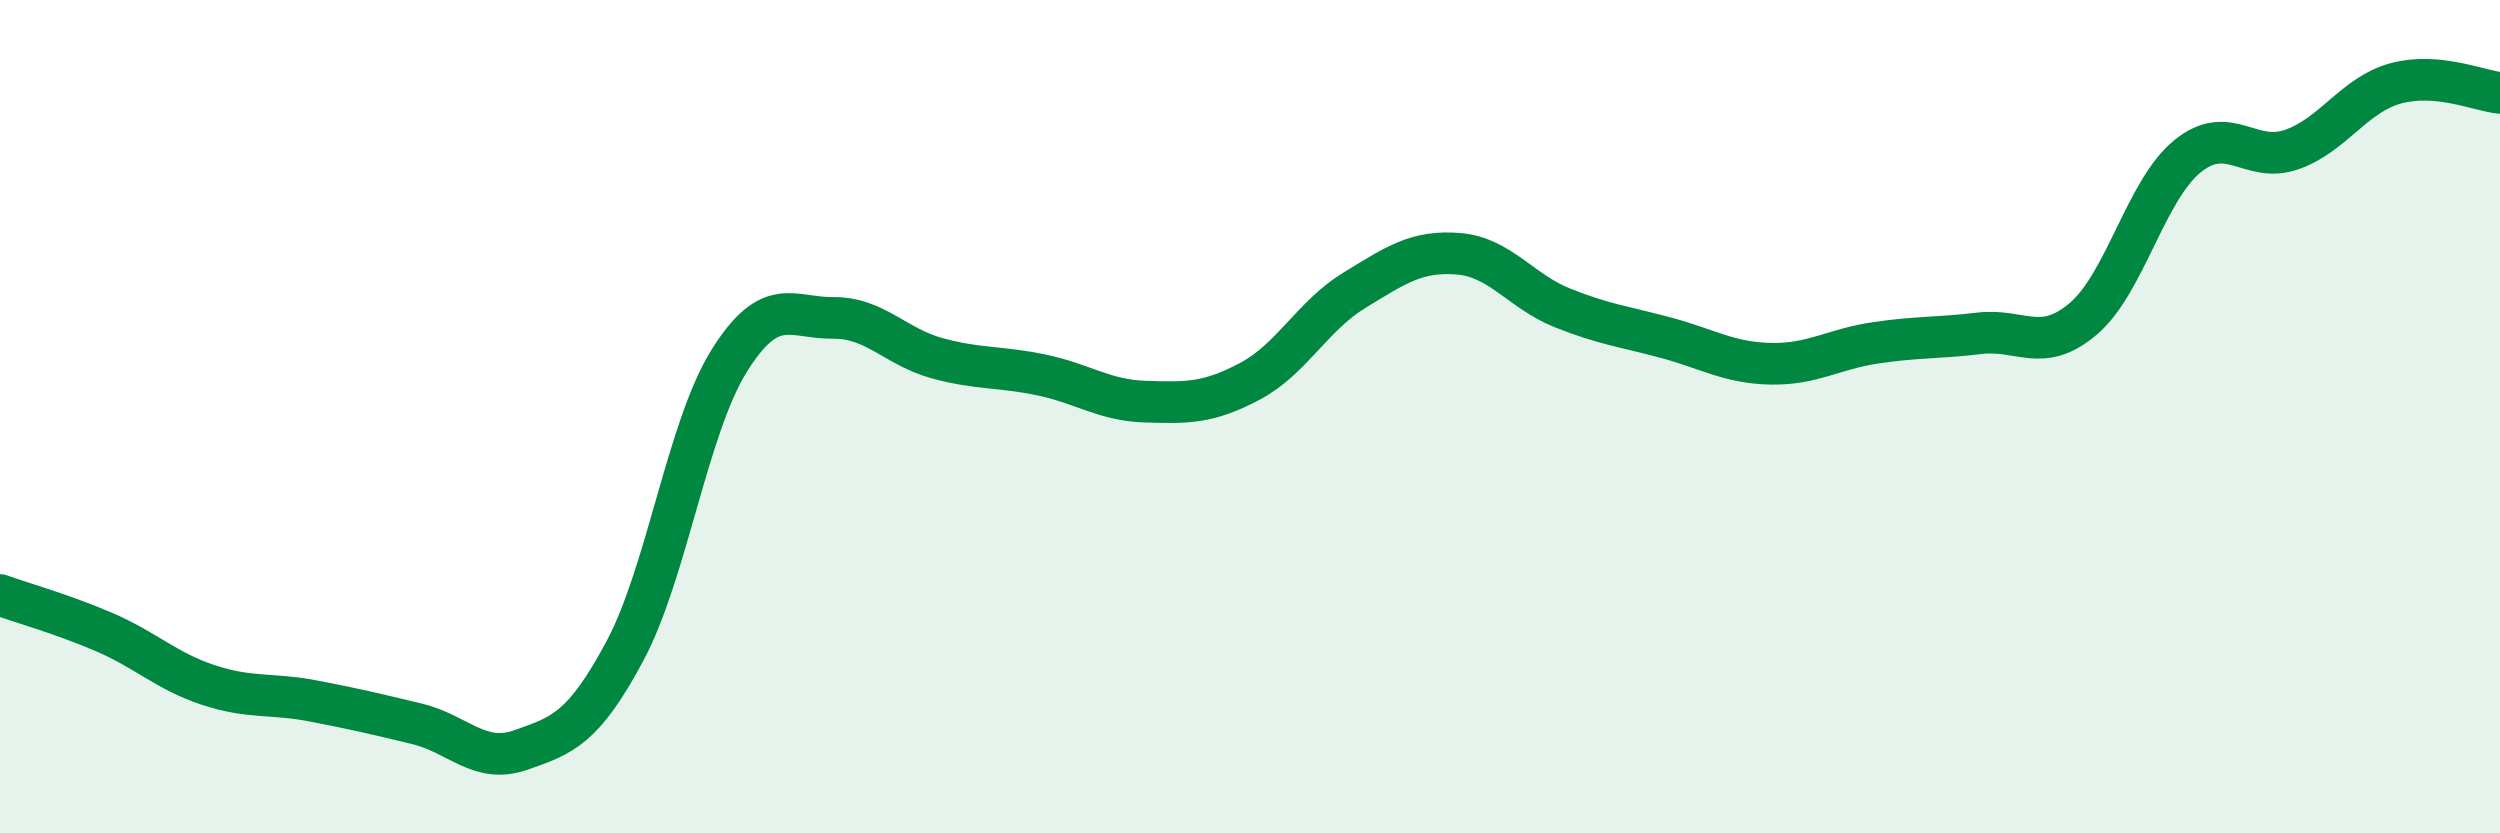 
    <svg width="60" height="20" viewBox="0 0 60 20" xmlns="http://www.w3.org/2000/svg">
      <path
        d="M 0,14.28 C 0.5,14.46 1.5,14.74 2.5,15.17 C 3.5,15.6 4,16.11 5,16.44 C 6,16.77 6.5,16.63 7.5,16.82 C 8.5,17.01 9,17.13 10,17.37 C 11,17.61 11.5,18.35 12.5,18 C 13.5,17.65 14,17.49 15,15.62 C 16,13.75 16.5,10.26 17.5,8.66 C 18.5,7.06 19,7.64 20,7.63 C 21,7.62 21.5,8.33 22.5,8.6 C 23.5,8.87 24,8.79 25,9 C 26,9.21 26.5,9.61 27.5,9.64 C 28.5,9.67 29,9.68 30,9.15 C 31,8.62 31.5,7.58 32.5,6.97 C 33.5,6.36 34,6.01 35,6.09 C 36,6.17 36.5,6.99 37.5,7.39 C 38.5,7.79 39,7.84 40,8.11 C 41,8.38 41.5,8.71 42.5,8.73 C 43.5,8.75 44,8.38 45,8.23 C 46,8.08 46.5,8.12 47.5,8 C 48.5,7.88 49,8.5 50,7.65 C 51,6.8 51.5,4.56 52.5,3.75 C 53.5,2.94 54,3.94 55,3.59 C 56,3.24 56.5,2.27 57.5,2 C 58.5,1.73 59.5,2.18 60,2.23L60 20L0 20Z"
        fill="#008740"
        opacity="0.1"
        stroke-linecap="round"
        stroke-linejoin="round"
      />
      <path
        d="M 0,14.28 C 0.5,14.46 1.5,14.74 2.5,15.17 C 3.5,15.6 4,16.11 5,16.44 C 6,16.77 6.5,16.63 7.5,16.82 C 8.5,17.01 9,17.13 10,17.37 C 11,17.61 11.5,18.35 12.5,18 C 13.5,17.65 14,17.49 15,15.62 C 16,13.75 16.5,10.26 17.5,8.66 C 18.5,7.06 19,7.64 20,7.63 C 21,7.62 21.5,8.33 22.5,8.6 C 23.5,8.87 24,8.79 25,9 C 26,9.21 26.5,9.61 27.5,9.64 C 28.5,9.67 29,9.68 30,9.15 C 31,8.62 31.5,7.58 32.5,6.97 C 33.5,6.36 34,6.01 35,6.09 C 36,6.17 36.5,6.99 37.5,7.39 C 38.5,7.79 39,7.84 40,8.11 C 41,8.38 41.5,8.71 42.5,8.73 C 43.5,8.75 44,8.38 45,8.23 C 46,8.08 46.5,8.12 47.5,8 C 48.5,7.88 49,8.5 50,7.65 C 51,6.8 51.5,4.56 52.5,3.75 C 53.5,2.94 54,3.94 55,3.59 C 56,3.24 56.5,2.27 57.5,2 C 58.5,1.73 59.5,2.18 60,2.23"
        stroke="#008740"
        stroke-width="1"
        fill="none"
        stroke-linecap="round"
        stroke-linejoin="round"
      />
    </svg>
  